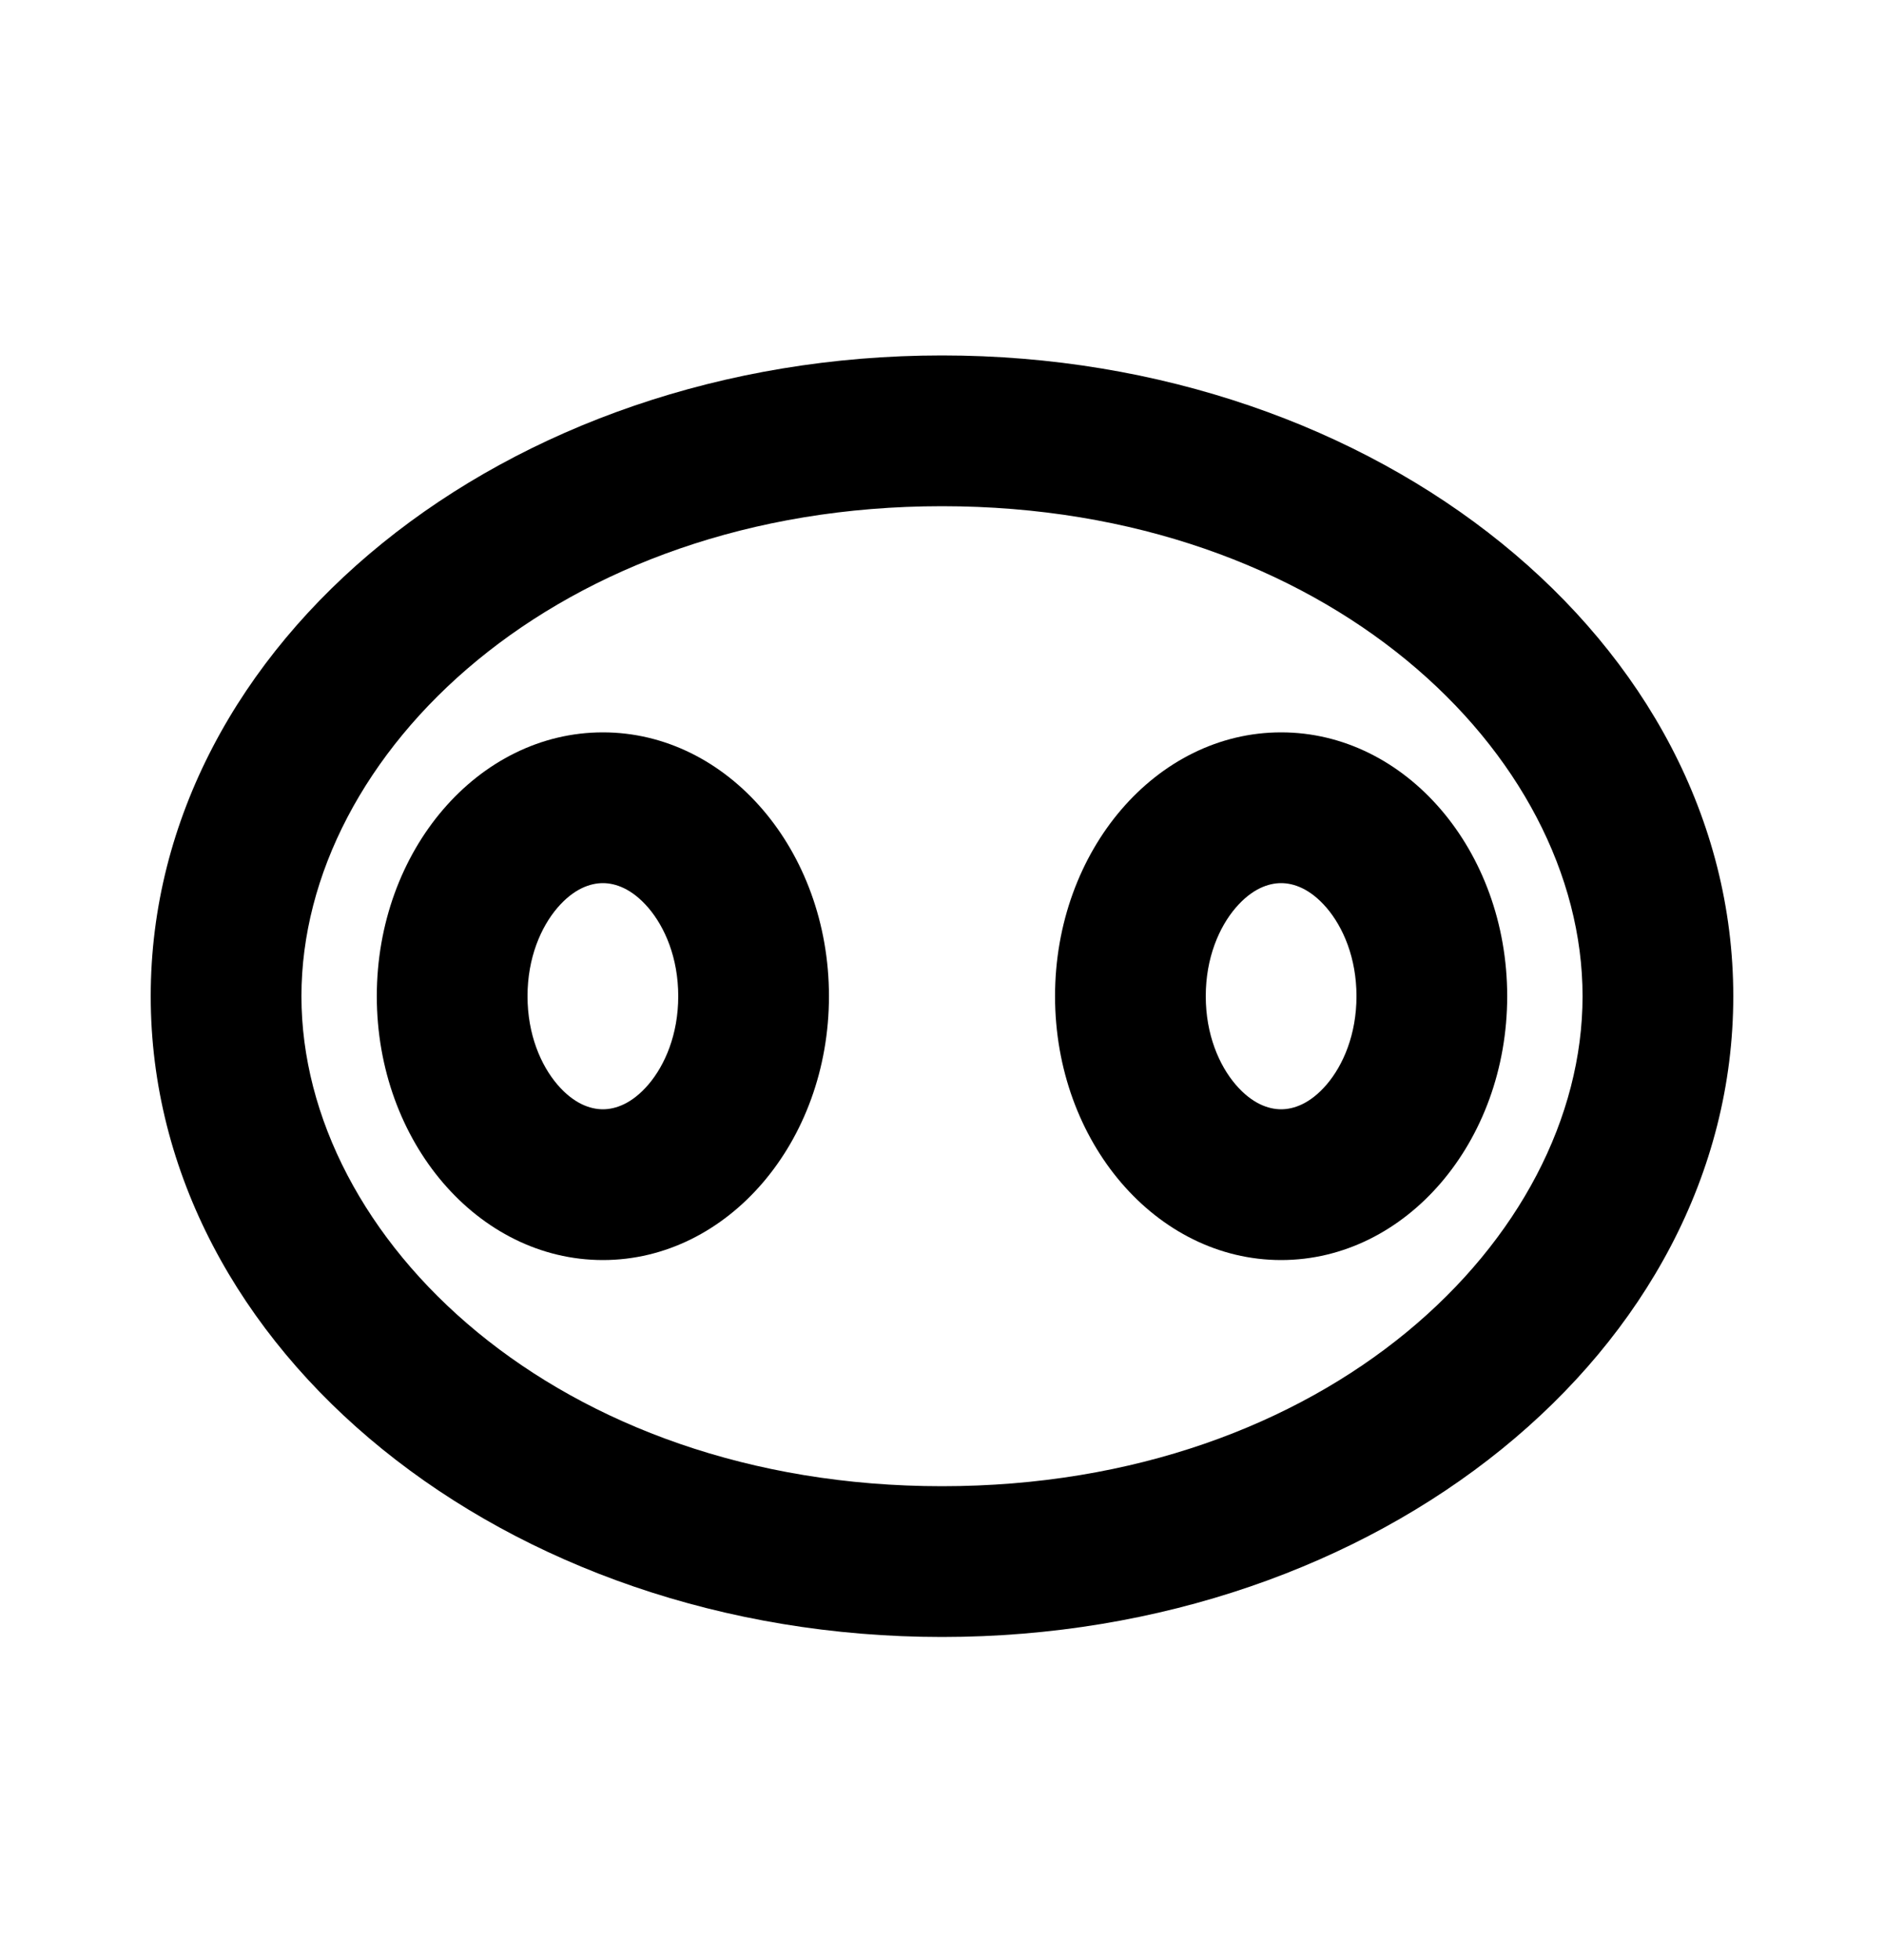 <?xml version="1.0" encoding="UTF-8"?> <svg xmlns="http://www.w3.org/2000/svg" width="25" height="26" viewBox="0 0 25 26" fill="none"><path fill-rule="evenodd" clip-rule="evenodd" d="M12.5 19.715C17.61 19.715 21 16.431 21 13.215C21 9.999 17.61 6.715 12.5 6.715C7.39 6.715 4 9.999 4 13.215C4 16.431 7.39 19.715 12.5 19.715ZM12.5 21.715C18.299 21.715 23 17.909 23 13.215C23 8.52 18.299 4.715 12.5 4.715C6.701 4.715 2 8.52 2 13.215C2 17.909 6.701 21.715 12.5 21.715Z" fill="black"></path><path fill-rule="evenodd" clip-rule="evenodd" d="M8.603 14.388C8.823 14.131 9 13.723 9 13.215C9 12.707 8.823 12.299 8.603 12.042C8.386 11.789 8.167 11.715 8 11.715C7.833 11.715 7.614 11.789 7.397 12.042C7.177 12.299 7 12.707 7 13.215C7 13.723 7.177 14.131 7.397 14.388C7.614 14.641 7.833 14.715 8 14.715C8.167 14.715 8.386 14.641 8.603 14.388ZM8 16.715C9.657 16.715 11 15.148 11 13.215C11 11.282 9.657 9.715 8 9.715C6.343 9.715 5 11.282 5 13.215C5 15.148 6.343 16.715 8 16.715Z" fill="black"></path><path fill-rule="evenodd" clip-rule="evenodd" d="M17.603 14.388C17.823 14.131 18 13.723 18 13.215C18 12.707 17.823 12.299 17.603 12.042C17.386 11.789 17.167 11.715 17 11.715C16.833 11.715 16.614 11.789 16.397 12.042C16.177 12.299 16 12.707 16 13.215C16 13.723 16.177 14.131 16.397 14.388C16.614 14.641 16.833 14.715 17 14.715C17.167 14.715 17.386 14.641 17.603 14.388ZM17 16.715C18.657 16.715 20 15.148 20 13.215C20 11.282 18.657 9.715 17 9.715C15.343 9.715 14 11.282 14 13.215C14 15.148 15.343 16.715 17 16.715Z" fill="black"></path></svg> 